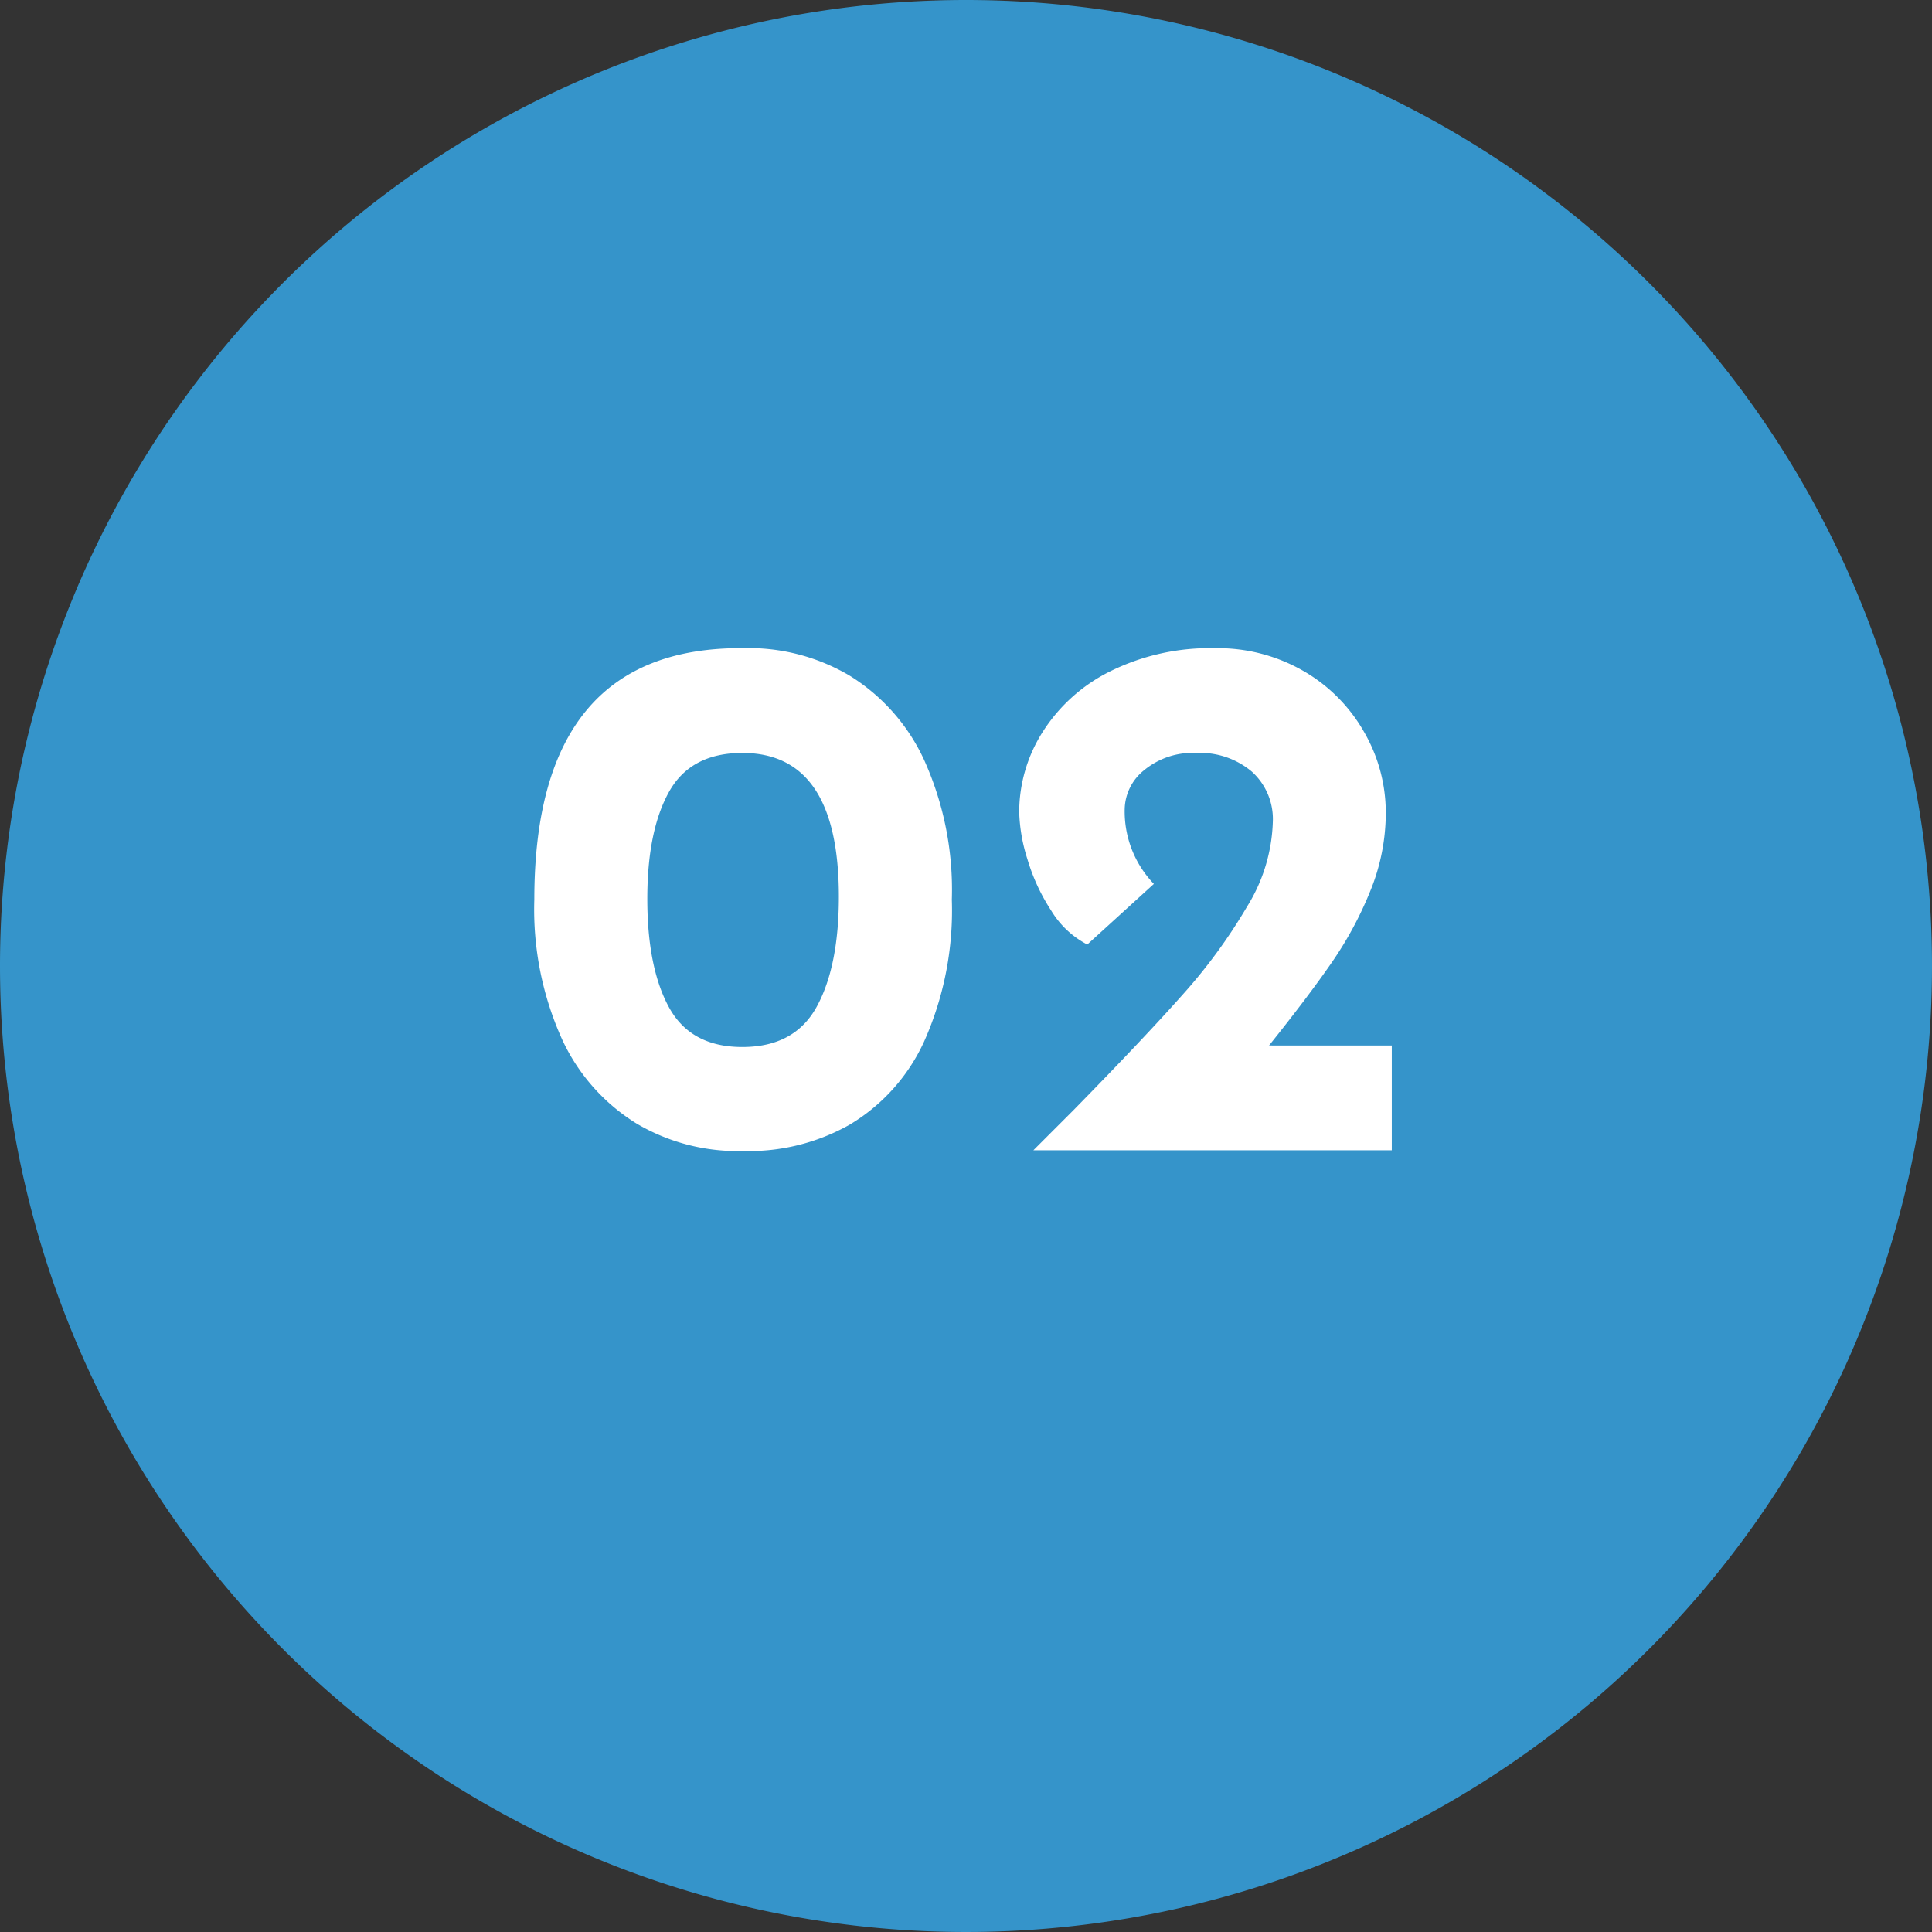 <svg xmlns="http://www.w3.org/2000/svg" width="173" height="173" viewBox="0 0 173 173"><rect x="0" y="0" width="173" height="173" fill="#333333" stroke="none"/><g id="concept02" transform="translate(-2326 -5852.687)"><path id="&#x30D1;&#x30B9;_76251" data-name="&#x30D1;&#x30B9; 76251" d="M86.5,0A86.5,86.5,0,1,1,0,86.5,86.5,86.5,0,0,1,86.5,0Z" transform="translate(2326 5852.687)" fill="#3594ca"></path><path id="&#x30D1;&#x30B9;_76252" data-name="&#x30D1;&#x30B9; 76252" d="M21.038.067a17.787,17.787,0,0,1-9.514-2.445,17.433,17.433,0,0,1-6.7-7.571,28.251,28.251,0,0,1-2.479-12.5q0-22.646,18.693-22.512a17.787,17.787,0,0,1,9.514,2.445,17.433,17.433,0,0,1,6.7,7.571,28.251,28.251,0,0,1,2.479,12.5,28.773,28.773,0,0,1-2.479,12.7,16.791,16.791,0,0,1-6.7,7.47A18.348,18.348,0,0,1,21.038.067Zm-.067-9.313q4.69,0,6.667-3.618t1.977-9.849q0-12.864-8.643-12.864-4.623,0-6.566,3.484t-1.943,9.581q0,6.164,1.943,9.715T20.971-9.246ZM79.127-9.38V0H47.034l3.618-3.618q6.3-6.432,9.749-10.318a48.713,48.713,0,0,0,5.762-7.873,15.212,15.212,0,0,0,2.312-7.6A5.719,5.719,0,0,0,66.6-33.9a7.166,7.166,0,0,0-4.958-1.675,6.823,6.823,0,0,0-4.69,1.541,4.571,4.571,0,0,0-1.742,3.484,9.36,9.36,0,0,0,2.613,6.7l-5.963,5.427a8.19,8.19,0,0,1-3.216-3.015A17.435,17.435,0,0,1,46.5-26.063a15.244,15.244,0,0,1-.737-4.221,13.426,13.426,0,0,1,2.077-7.135A15.07,15.07,0,0,1,53.9-42.88a20.113,20.113,0,0,1,9.414-2.077,15.332,15.332,0,0,1,7.906,2.043,14.634,14.634,0,0,1,5.427,5.46,14.417,14.417,0,0,1,1.943,7.236,18.532,18.532,0,0,1-1.374,6.968,32.849,32.849,0,0,1-3.484,6.466q-2.11,3.049-5.594,7.4Z" transform="translate(2371.5 5955.687)" fill="#fff"></path></g></svg>